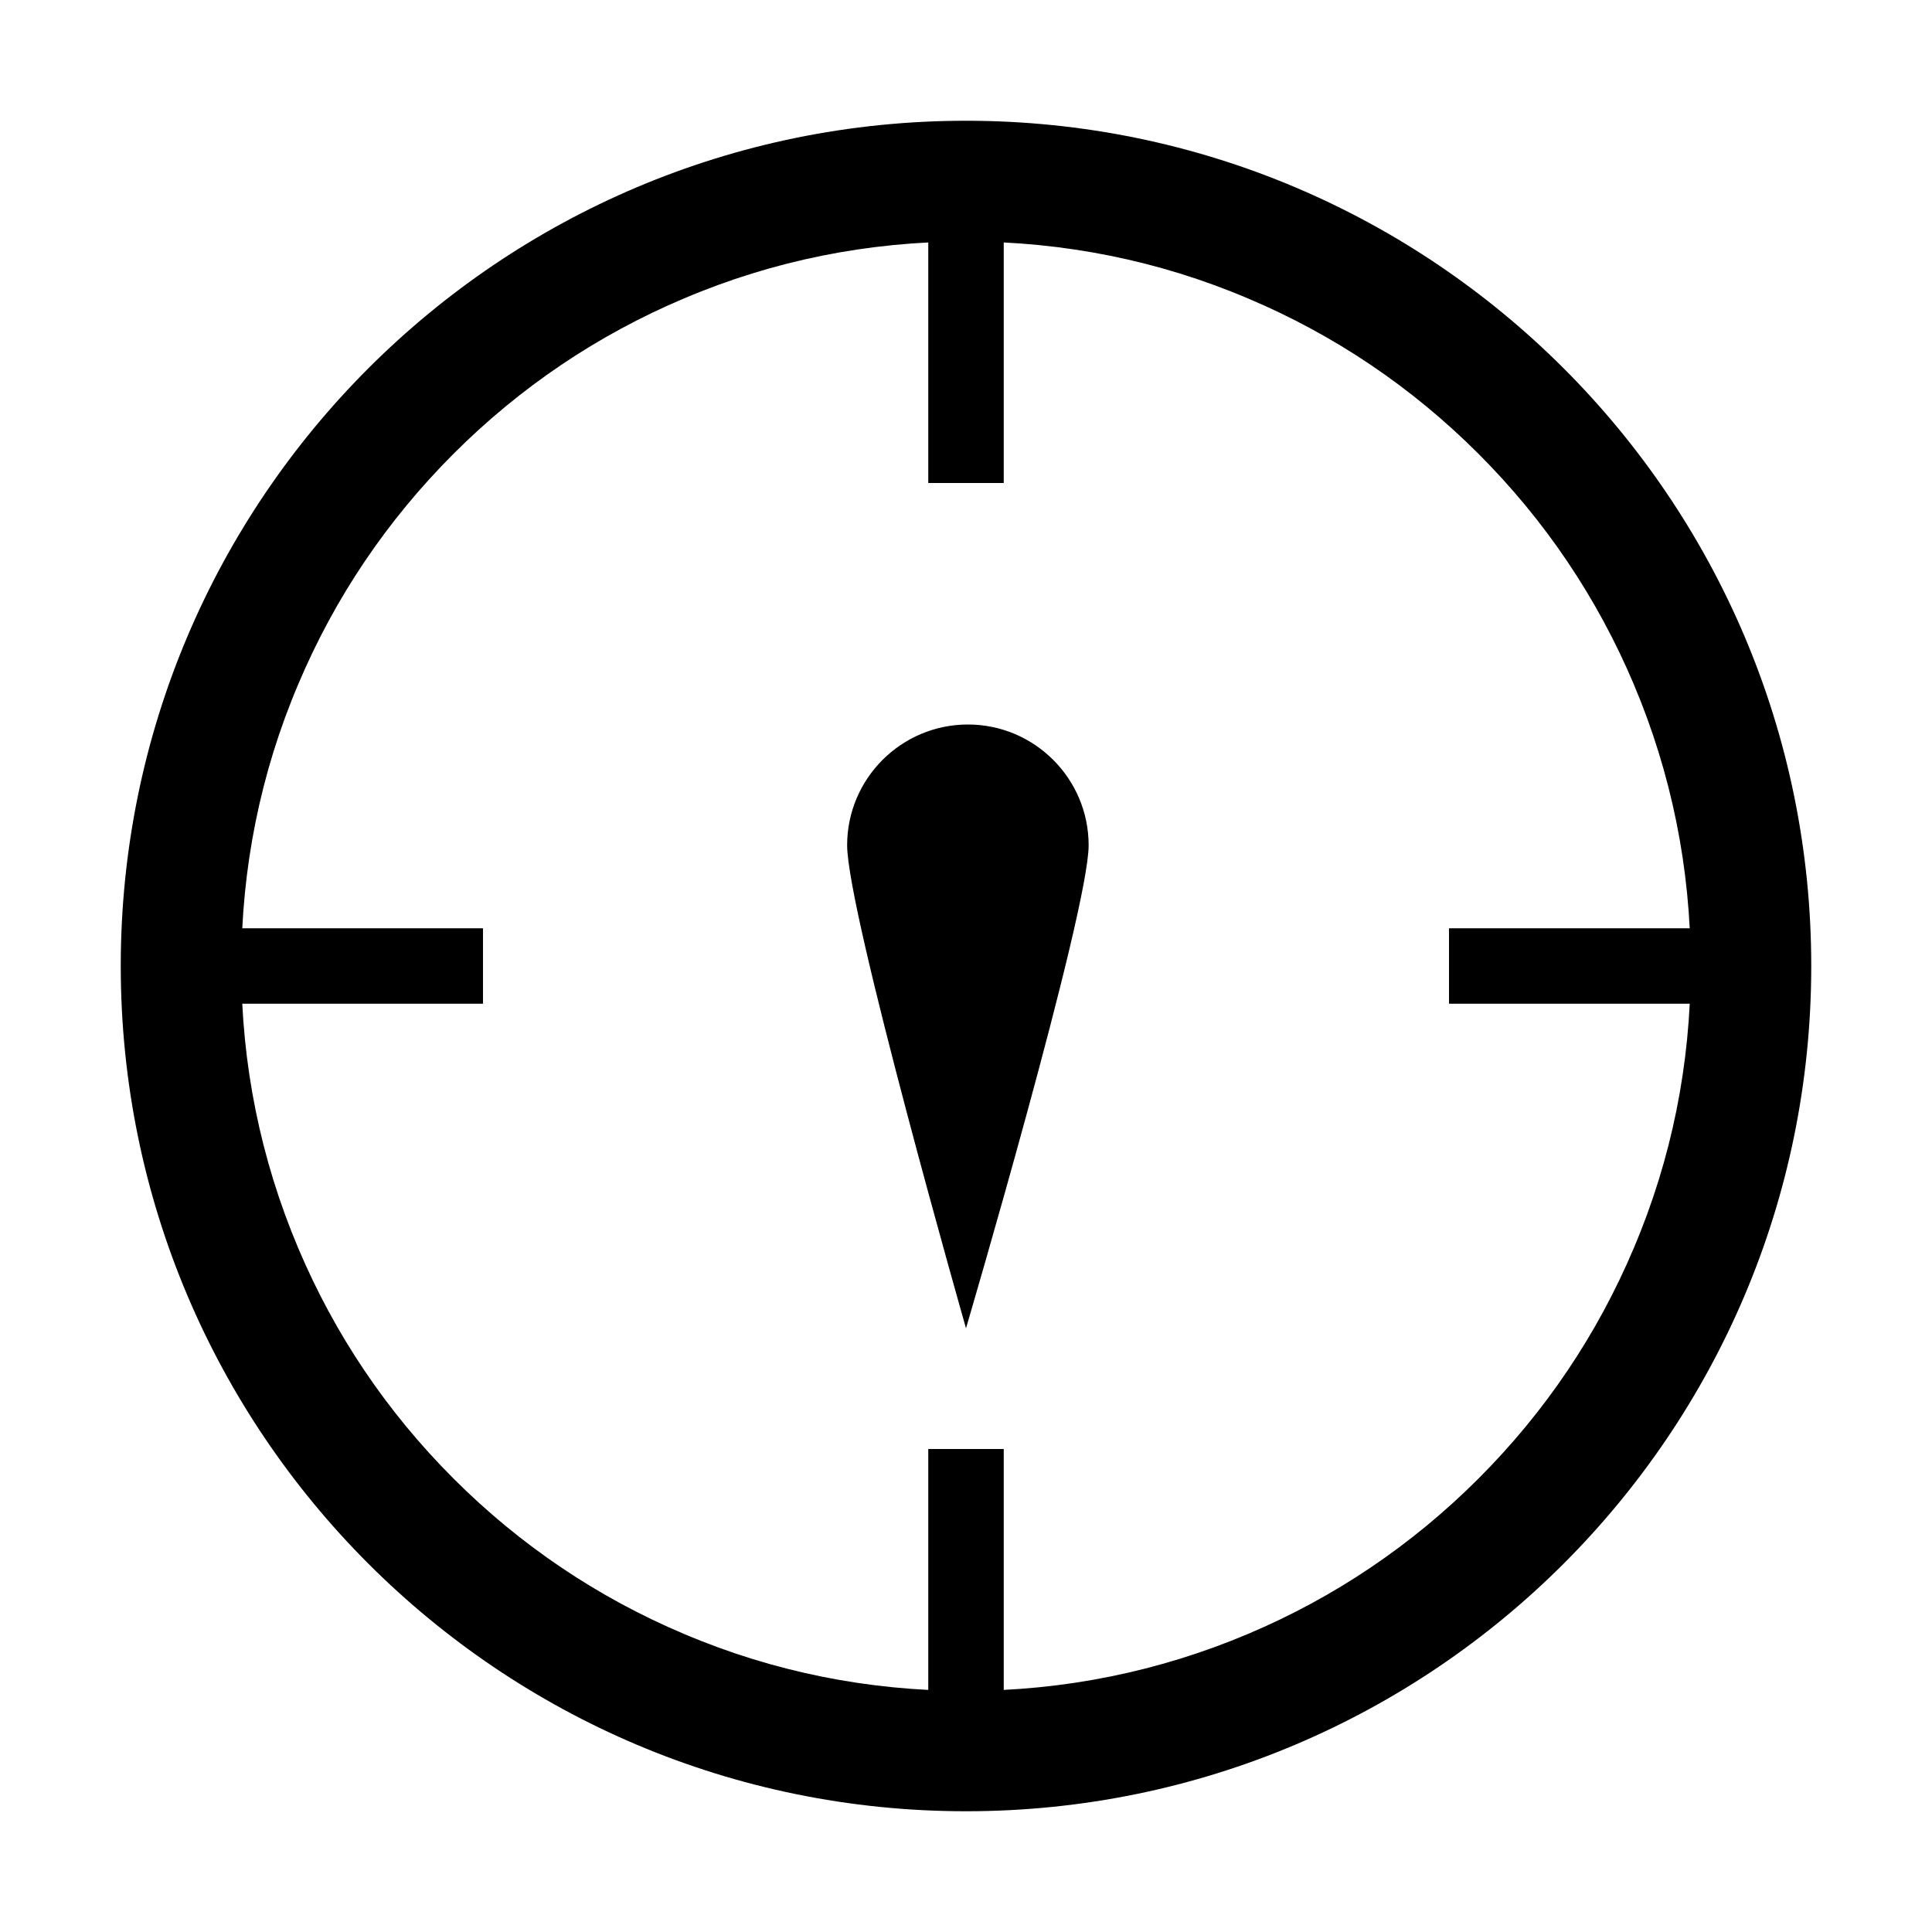 <?xml version="1.0" standalone="no"?><!DOCTYPE svg PUBLIC "-//W3C//DTD SVG 1.1//EN" "http://www.w3.org/Graphics/SVG/1.1/DTD/svg11.dtd"><svg t="1750218844656" class="icon" viewBox="0 0 1024 1024" version="1.1" xmlns="http://www.w3.org/2000/svg" p-id="37460" xmlns:xlink="http://www.w3.org/1999/xlink" width="96" height="96"><path d="M512 128c51.9 0 102.2 10.1 149.5 30.2 45.7 19.3 86.8 47 122.1 82.3s63 76.4 82.3 122.1c20 47.3 30.2 97.6 30.2 149.5S886 614.3 865.9 661.6c-19.3 45.7-47 86.8-82.3 122.1s-76.4 63-122.1 82.3c-47.3 20-97.6 30.2-149.5 30.2S409.8 886.1 362.5 866c-45.7-19.3-86.8-47-122.1-82.3s-63-76.4-82.3-122.1c-20-47.3-30.2-97.6-30.2-149.5s10.1-102.2 30.2-149.5c19.3-45.7 47-86.8 82.3-122.1s76.4-63 122.1-82.3C409.8 138.1 460.1 128 512 128m0-64C264.6 64 64 264.6 64 512s200.6 448 448 448 448-200.6 448-448S759.4 64 512 64z" p-id="37461"></path><path d="M513 384c-35.3 0-64 28.7-64 64s63 256 63 256 65-220.7 65-256-28.7-64-64-64zM532 97h-40v159h40V97zM532 768h-40v159h40V768zM256 492H97v40h159v-40zM927 492H768v40h159v-40z" p-id="37462"></path></svg>
